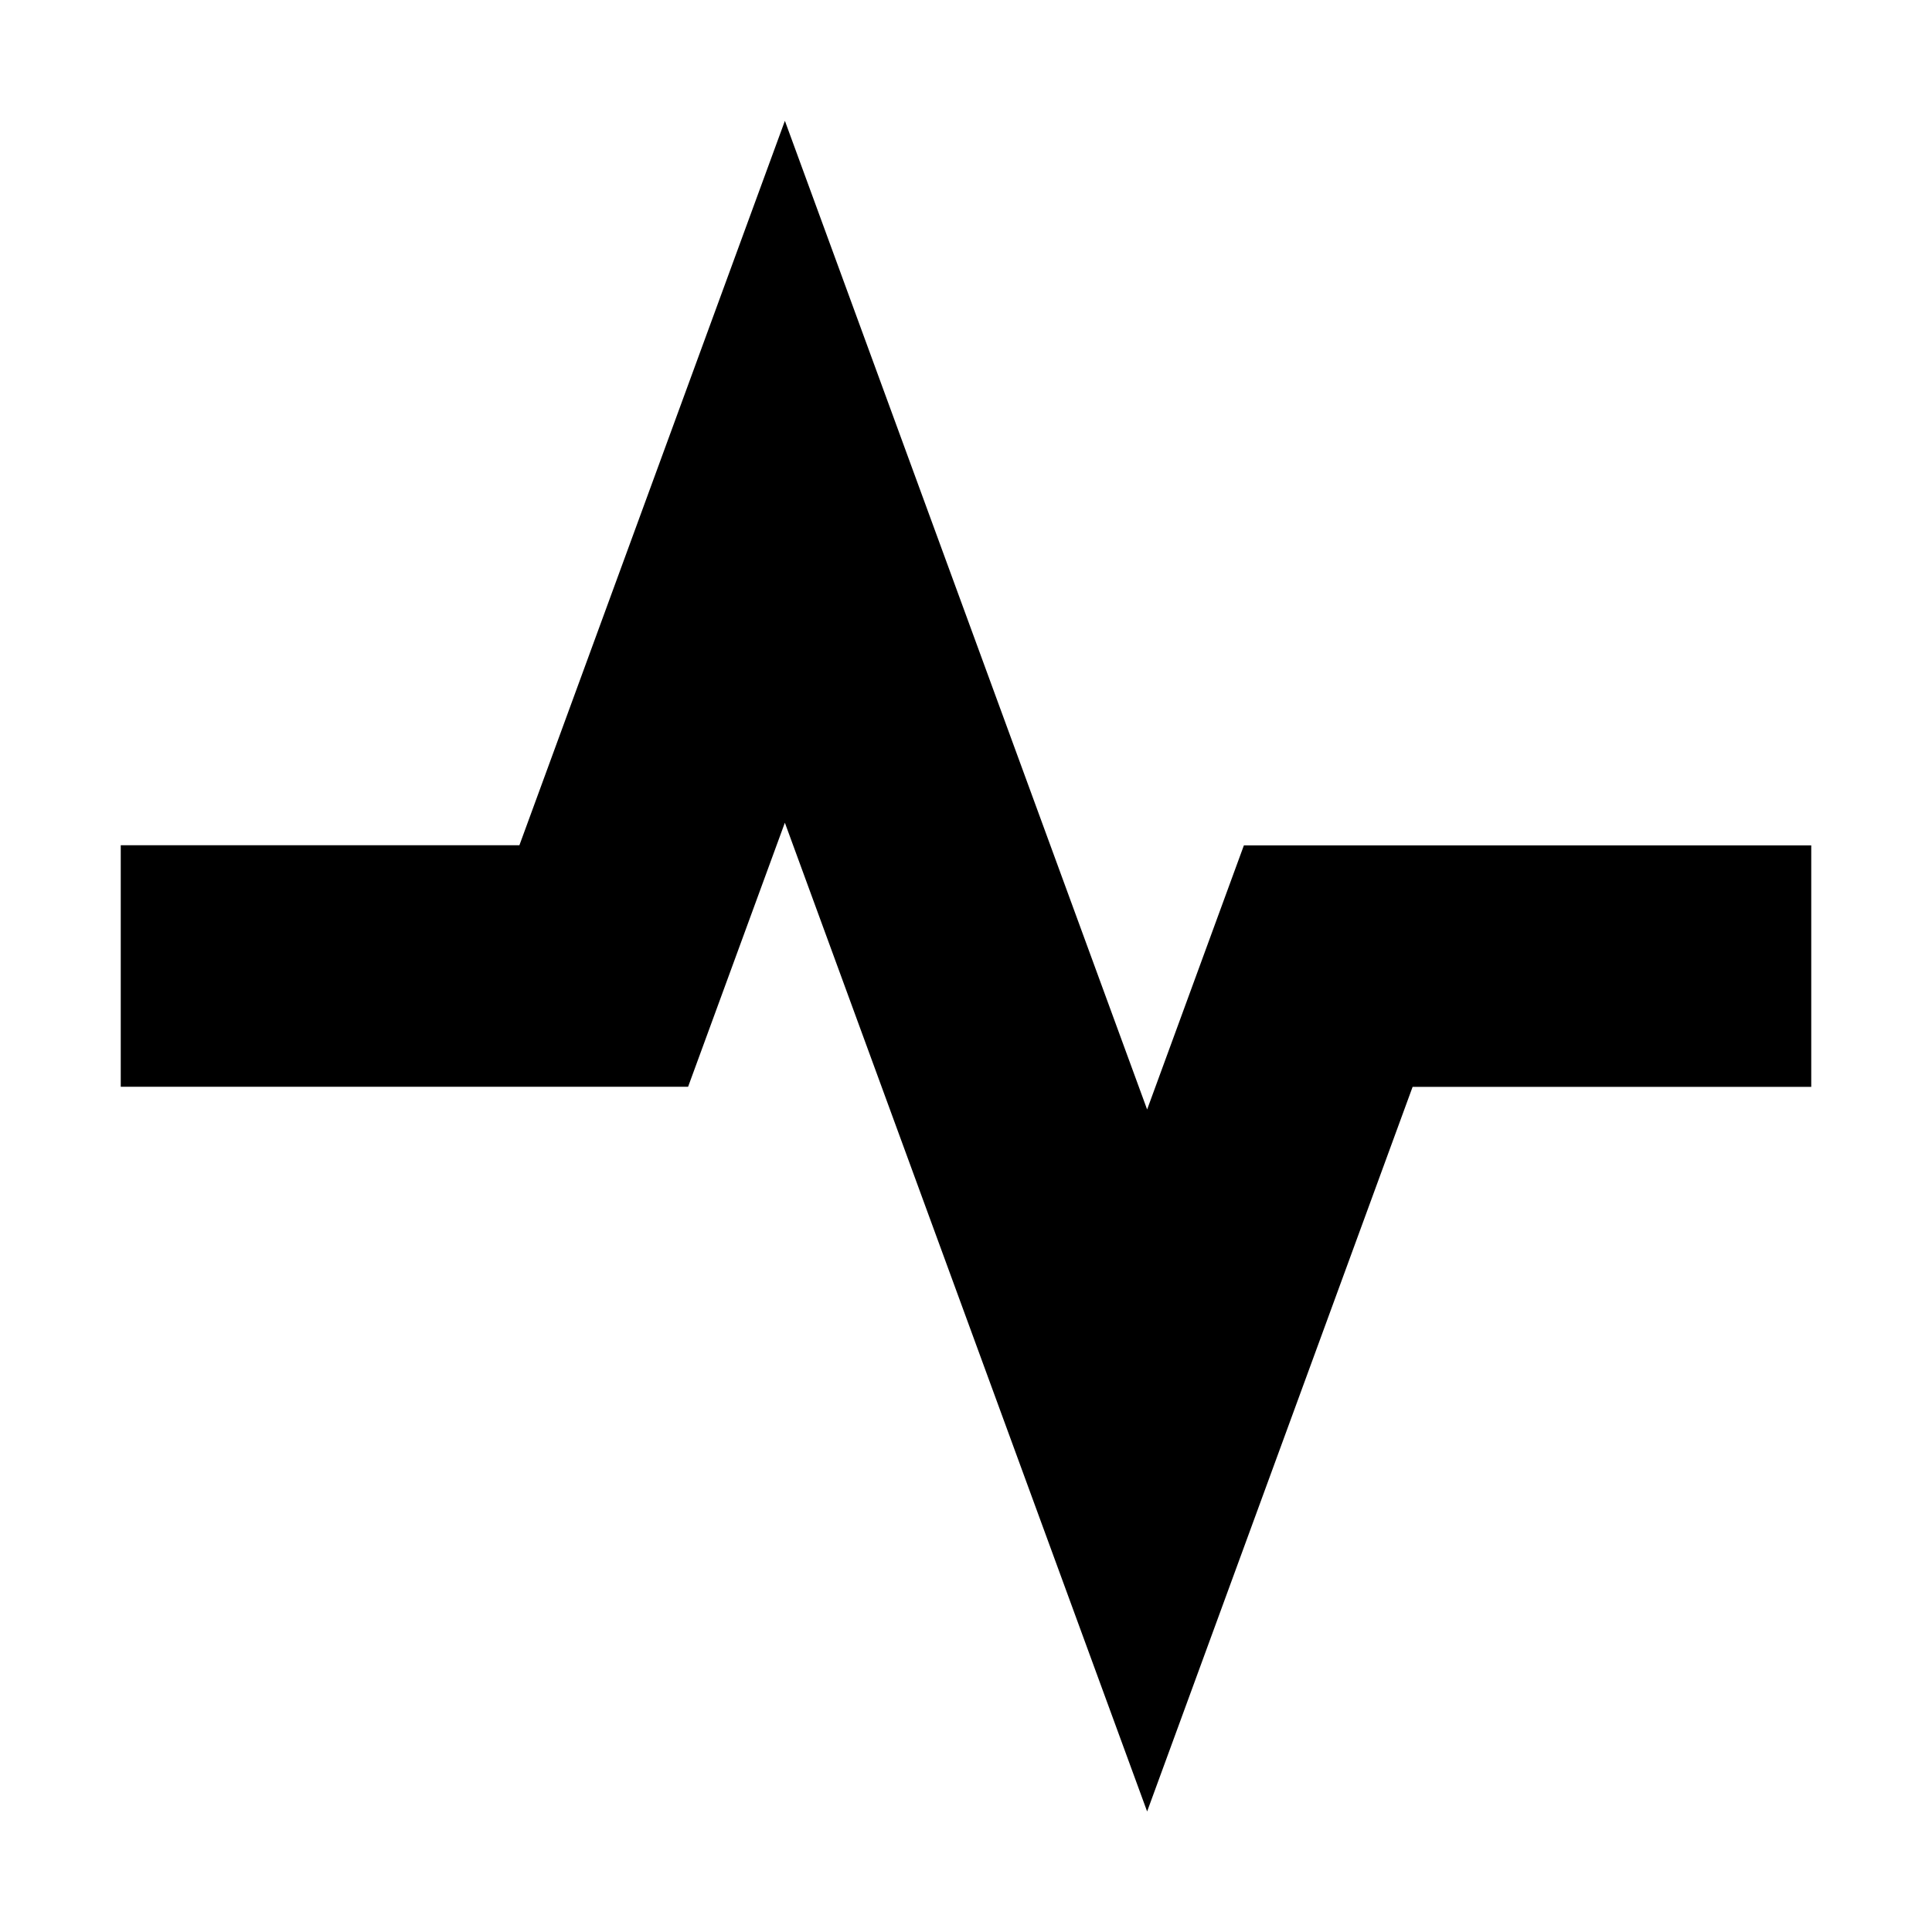 <svg xmlns="http://www.w3.org/2000/svg" version="1.1" viewBox="0 0 16 16" width="16" height="16"><path d="m1 8h4l1.5-4.093 3 8.188 1.5-4.094h4" fill="none" stroke="#000" stroke-miterlimit="4" stroke-width="2"/></svg>
